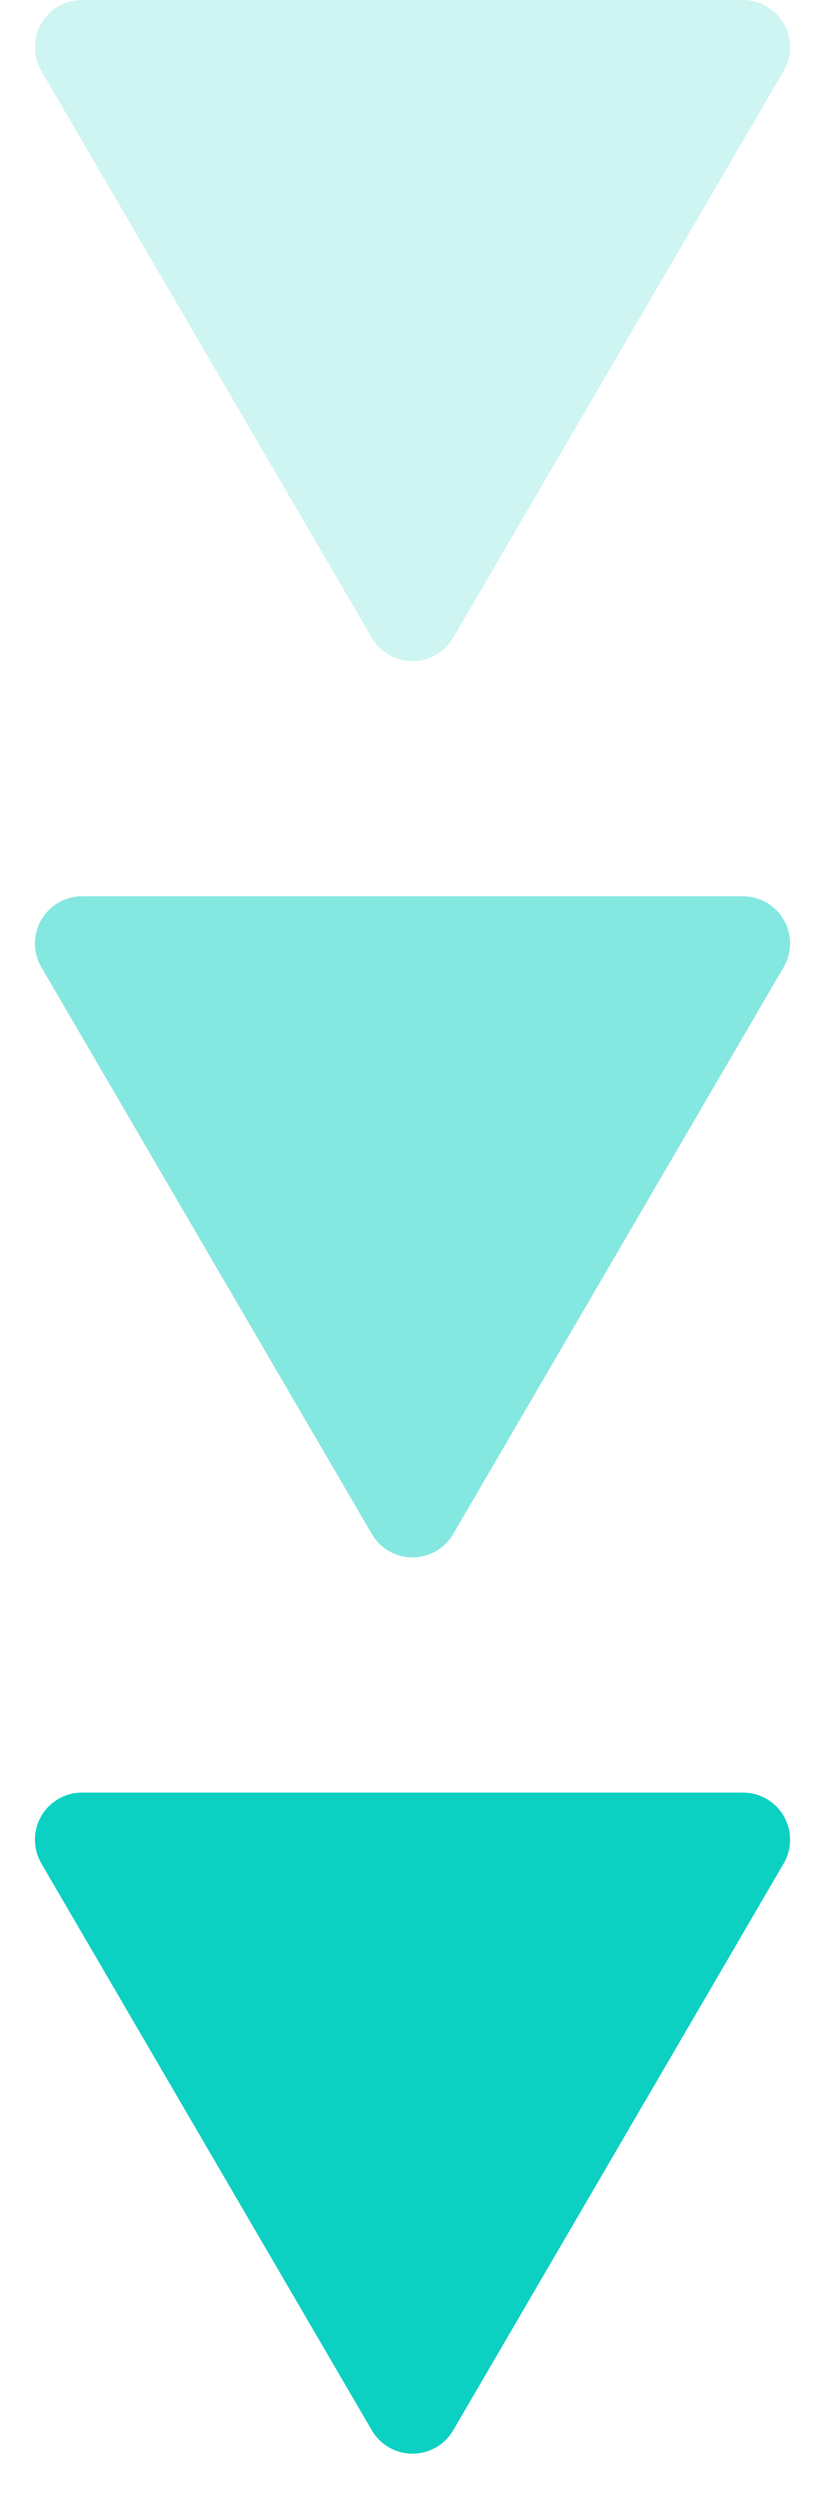 <svg xmlns="http://www.w3.org/2000/svg" width="35" height="106" viewBox="0 0 35 106">
  <g id="Group_1891" data-name="Group 1891" transform="translate(-943 -1764)">
    <path id="Polygon_33" data-name="Polygon 33" d="M15.772,2.962a2,2,0,0,1,3.455,0L33.245,26.992A2,2,0,0,1,31.518,30H3.482a2,2,0,0,1-1.728-3.008Z" transform="translate(978 1870) rotate(180)" fill="#0cd1c2"/>
    <path id="Polygon_32" data-name="Polygon 32" d="M15.772,2.962a2,2,0,0,1,3.455,0L33.245,26.992A2,2,0,0,1,31.518,30H3.482a2,2,0,0,1-1.728-3.008Z" transform="translate(978 1832) rotate(180)" fill="#0cd1c2" opacity="0.503"/>
    <path id="Polygon_31" data-name="Polygon 31" d="M15.772,2.962a2,2,0,0,1,3.455,0L33.245,26.992A2,2,0,0,1,31.518,30H3.482a2,2,0,0,1-1.728-3.008Z" transform="translate(978 1794) rotate(180)" fill="#0cd1c2" opacity="0.2"/>
  </g>
</svg>

